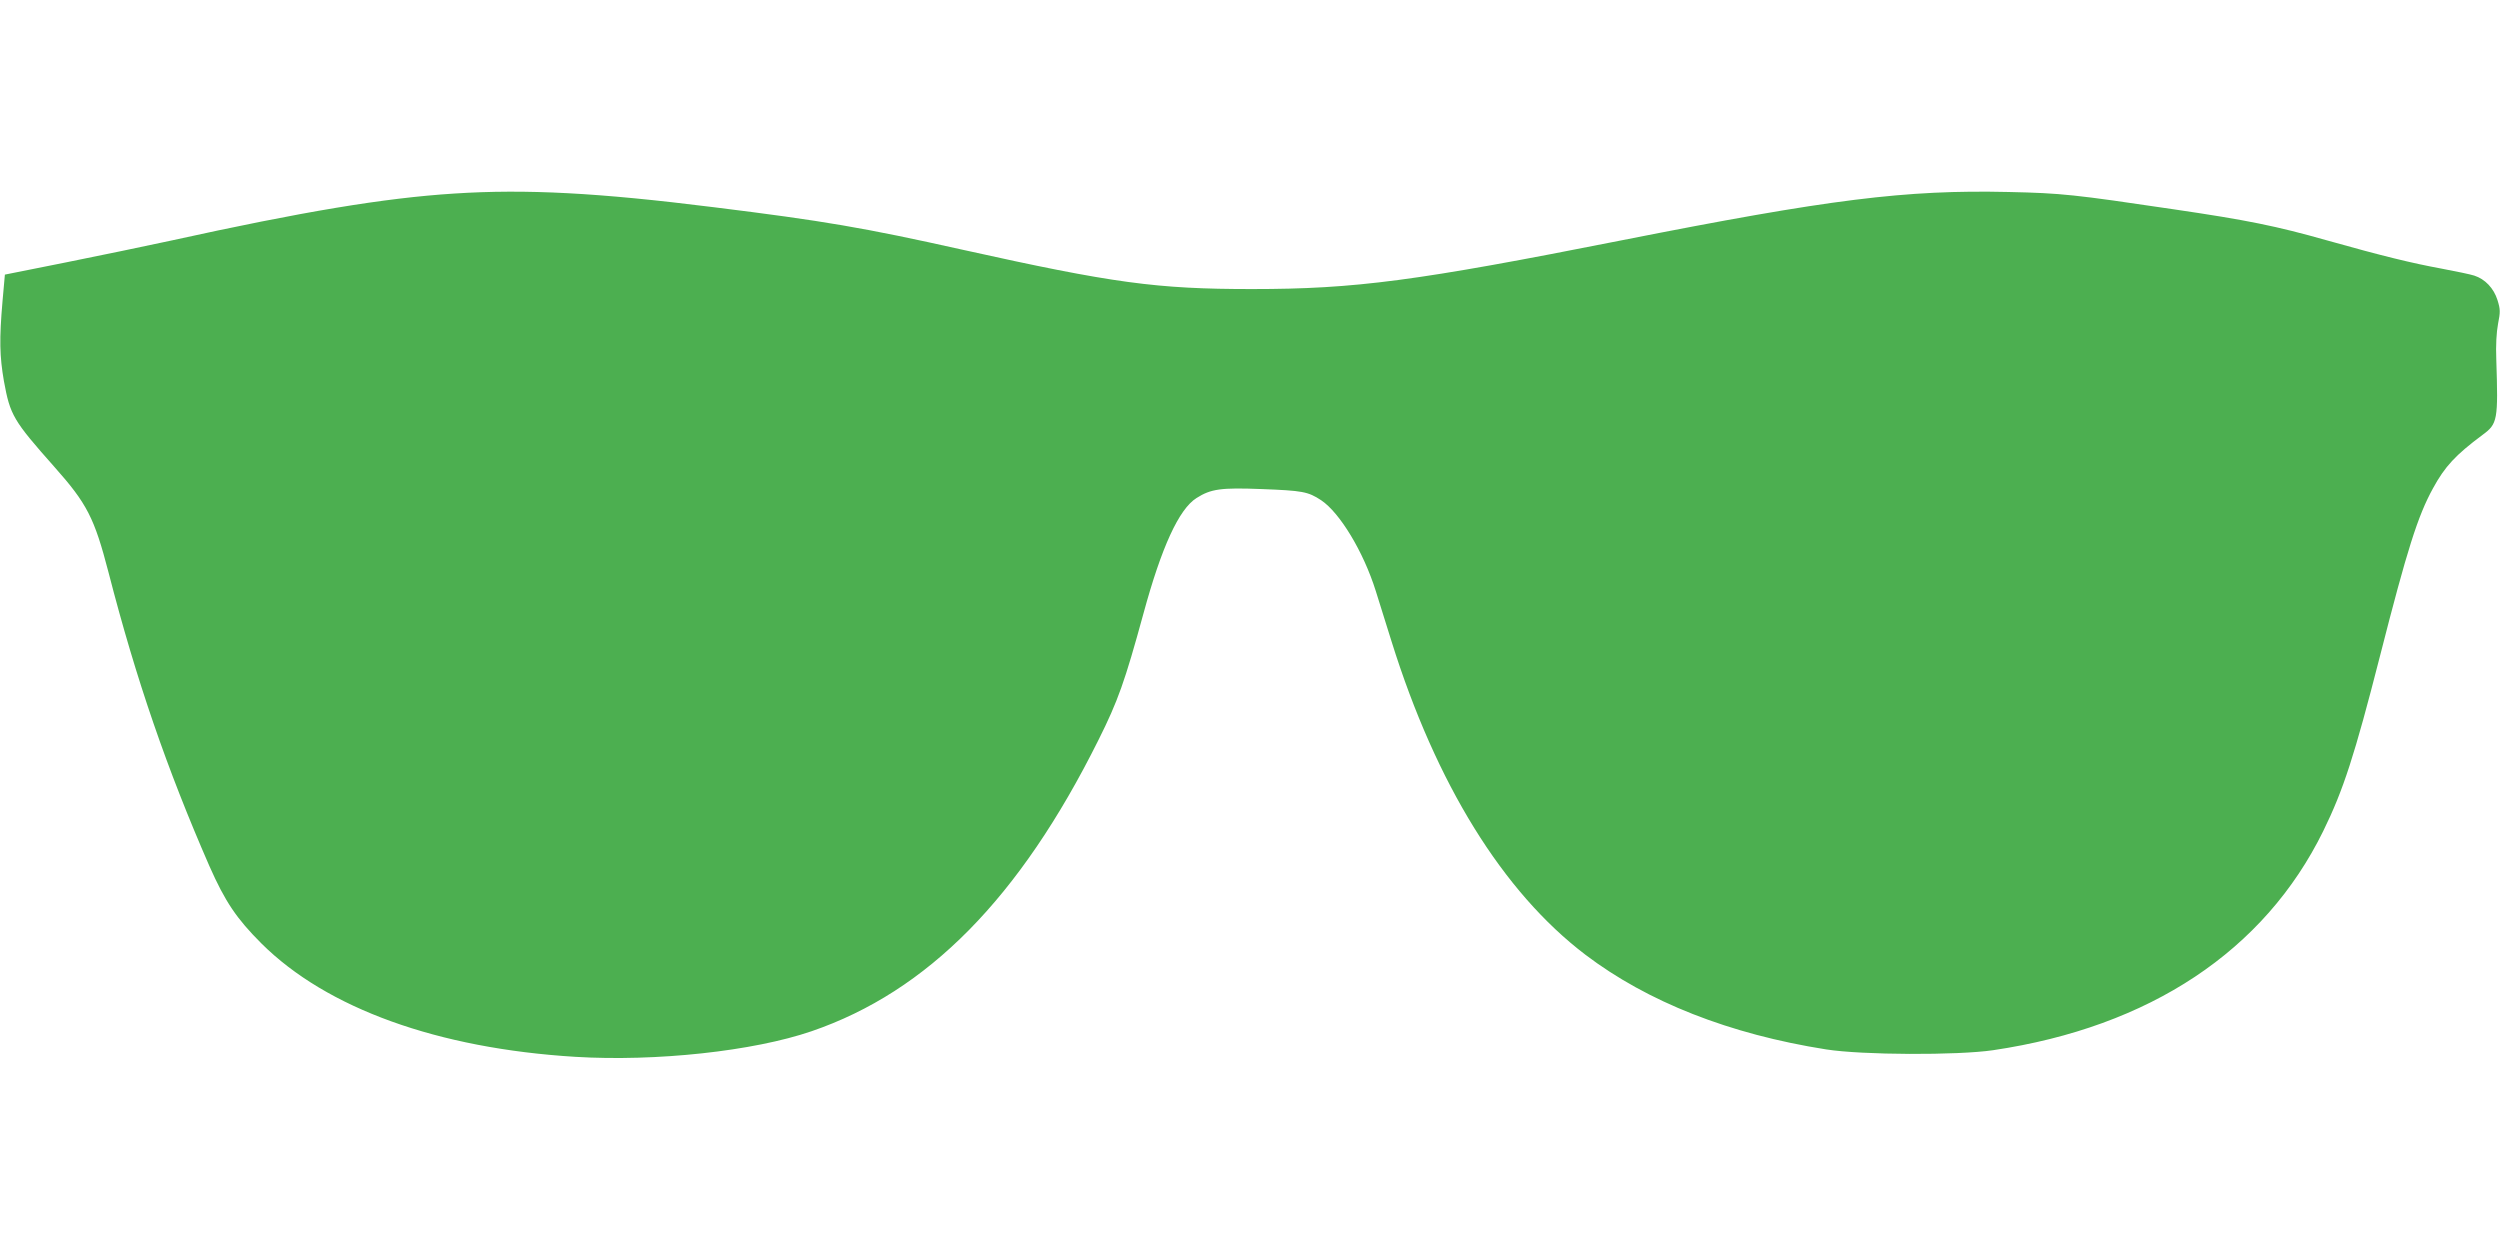 <?xml version="1.0" standalone="no"?>
<!DOCTYPE svg PUBLIC "-//W3C//DTD SVG 20010904//EN"
 "http://www.w3.org/TR/2001/REC-SVG-20010904/DTD/svg10.dtd">
<svg version="1.0" xmlns="http://www.w3.org/2000/svg"
 width="1280pt" height="640pt" viewBox="0 0 1280 640"
 preserveAspectRatio="xMidYMid meet">
<g transform="translate(0,640) scale(0.1,-0.1)"
fill="#4caf50" stroke="none">
<path d="M2325 5409 c-359 -23 -773 -92 -1450 -241 -126 -27 -369 -78 -540
-112 l-310 -62 -12 -135 c-17 -197 -15 -282 7 -410 32 -175 47 -201 258 -439
168 -189 205 -261 278 -542 142 -551 299 -1005 516 -1502 81 -183 139 -269
267 -397 334 -332 902 -537 1607 -580 413 -25 911 29 1209 131 595 204 1066
682 1469 1491 100 200 135 299 230 646 93 342 182 536 272 593 74 47 125 54
333 46 210 -8 238 -13 305 -57 96 -64 217 -264 280 -465 19 -60 55 -176 81
-259 228 -729 570 -1282 992 -1603 319 -242 738 -407 1233 -485 185 -29 671
-31 855 -4 802 119 1389 509 1690 1122 103 210 160 386 290 894 140 549 194
719 272 861 61 112 115 170 253 273 78 57 81 75 71 387 -3 72 1 140 9 182 12
61 12 74 -3 122 -19 60 -63 107 -119 125 -18 6 -94 22 -169 36 -147 27 -300
64 -584 144 -261 74 -409 104 -790 160 -506 75 -568 82 -841 88 -529 12 -917
-37 -1979 -247 -1055 -209 -1365 -250 -1895 -250 -488 0 -710 30 -1480 201
-511 114 -711 148 -1275 218 -591 74 -960 94 -1330 70z"/>
</g>
</svg>
